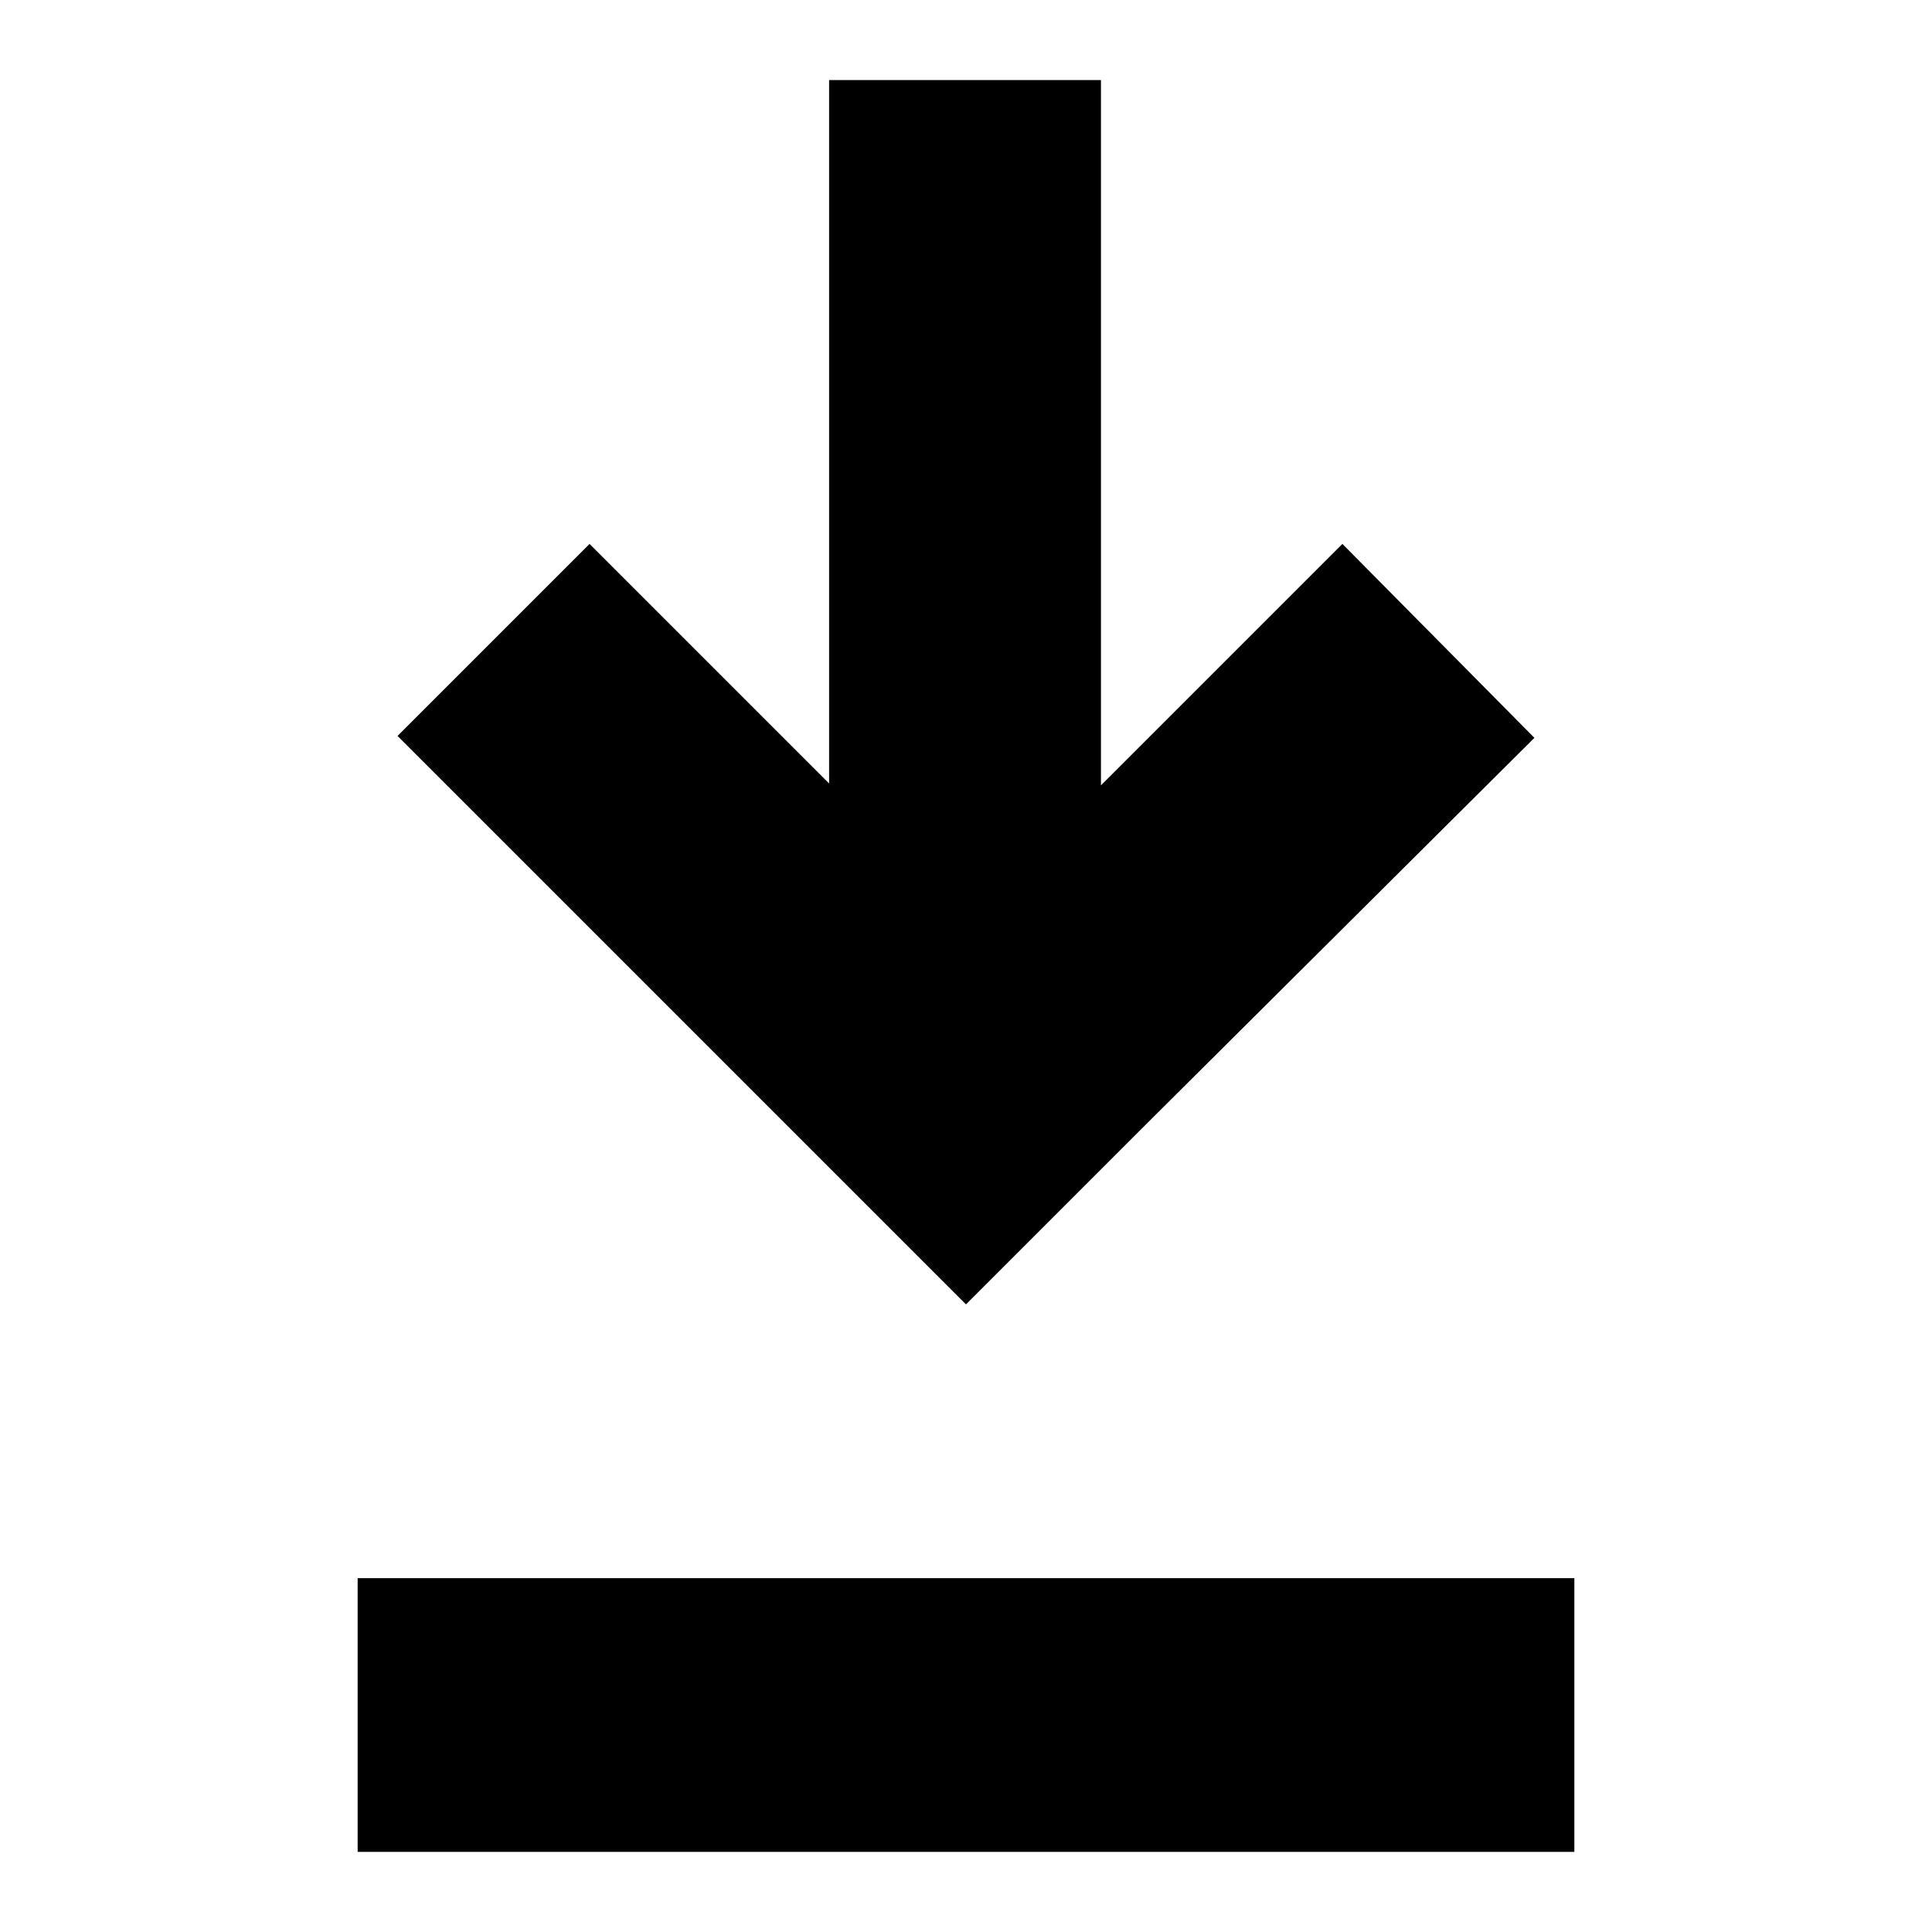 <?xml version="1.0" encoding="UTF-8"?>
<!-- The Best Svg Icon site in the world: iconSvg.co, Visit us! https://iconsvg.co -->
<svg fill="#000000" width="800px" height="800px" version="1.1" viewBox="144 144 512 512" xmlns="http://www.w3.org/2000/svg">
 <path d="m561.22 634.77h-322.44v-72.547h322.44zm-212.11-195.98 50.883 50.883 45.848-45.848 104.79-104.29-50.883-51.391-63.984 63.984v-186.91h-72.043v186.41l-63.48-63.48-50.887 50.887z"/>
</svg>